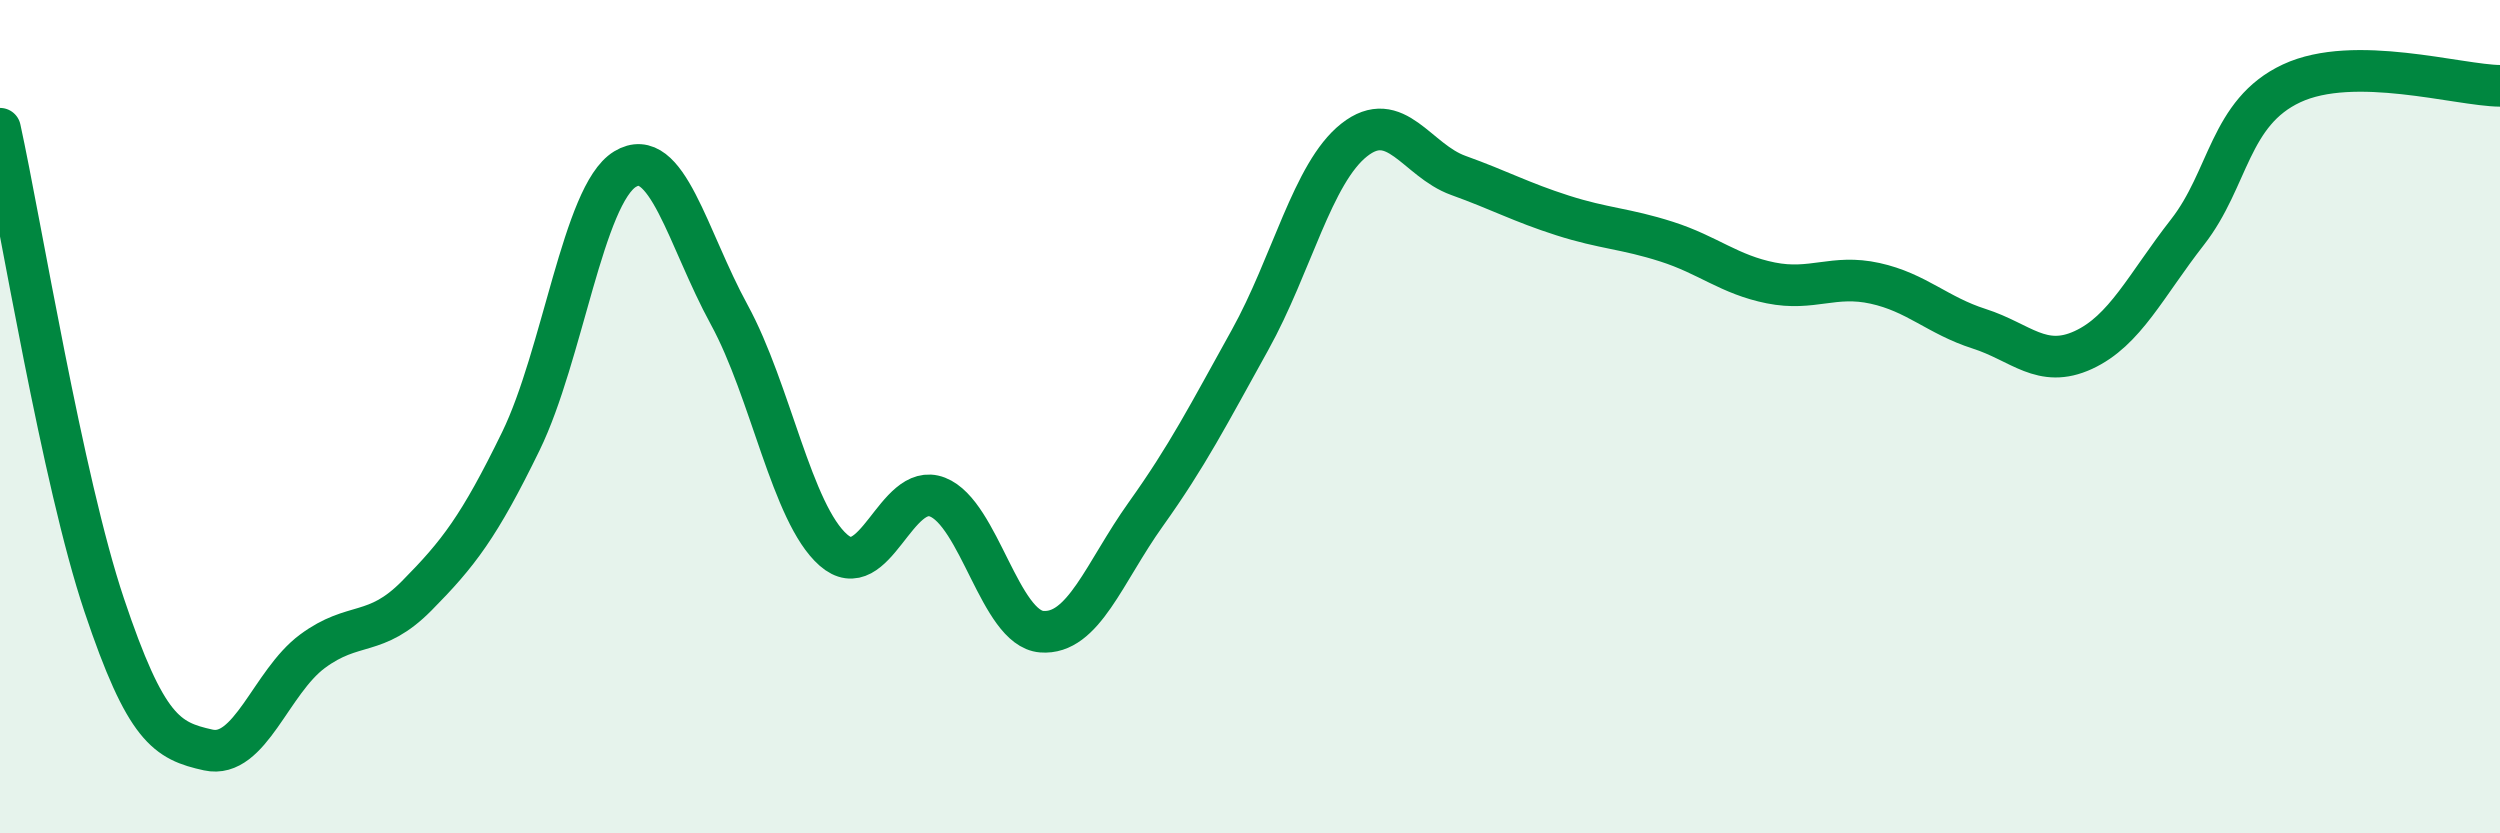 
    <svg width="60" height="20" viewBox="0 0 60 20" xmlns="http://www.w3.org/2000/svg">
      <path
        d="M 0,3.09 C 0.5,5.38 1.5,11.54 2.5,14.52 C 3.5,17.5 4,17.78 5,18 C 6,18.22 6.5,16.37 7.5,15.63 C 8.5,14.89 9,15.31 10,14.3 C 11,13.29 11.5,12.64 12.5,10.59 C 13.5,8.54 14,4.67 15,4.06 C 16,3.45 16.5,5.72 17.5,7.55 C 18.5,9.38 19,12.32 20,13.2 C 21,14.08 21.5,11.54 22.5,11.93 C 23.5,12.32 24,15.08 25,15.16 C 26,15.24 26.5,13.74 27.5,12.34 C 28.5,10.94 29,9.96 30,8.16 C 31,6.36 31.5,4.15 32.5,3.36 C 33.5,2.57 34,3.85 35,4.21 C 36,4.57 36.5,4.85 37.5,5.17 C 38.5,5.49 39,5.48 40,5.8 C 41,6.12 41.5,6.59 42.5,6.79 C 43.5,6.99 44,6.58 45,6.8 C 46,7.02 46.5,7.57 47.5,7.89 C 48.5,8.21 49,8.86 50,8.4 C 51,7.94 51.5,6.85 52.5,5.57 C 53.5,4.29 53.5,2.7 55,2 C 56.5,1.3 59,2.05 60,2.06L60 20L0 20Z"
        fill="#008740"
        opacity="0.1"
        stroke-linecap="round"
        stroke-linejoin="round"
      />
      <path
        d="M 0,3.09 C 0.5,5.38 1.5,11.54 2.5,14.52 C 3.5,17.5 4,17.78 5,18 C 6,18.22 6.5,16.37 7.5,15.63 C 8.5,14.89 9,15.31 10,14.3 C 11,13.29 11.5,12.64 12.5,10.59 C 13.5,8.54 14,4.67 15,4.06 C 16,3.45 16.5,5.72 17.5,7.55 C 18.5,9.38 19,12.32 20,13.2 C 21,14.08 21.5,11.54 22.5,11.93 C 23.5,12.32 24,15.08 25,15.16 C 26,15.24 26.5,13.74 27.5,12.34 C 28.5,10.94 29,9.96 30,8.16 C 31,6.36 31.5,4.15 32.5,3.36 C 33.5,2.57 34,3.85 35,4.21 C 36,4.57 36.5,4.85 37.5,5.17 C 38.5,5.49 39,5.48 40,5.8 C 41,6.12 41.5,6.59 42.5,6.79 C 43.5,6.99 44,6.58 45,6.8 C 46,7.02 46.5,7.57 47.5,7.89 C 48.5,8.21 49,8.86 50,8.4 C 51,7.94 51.5,6.85 52.5,5.57 C 53.5,4.29 53.5,2.7 55,2 C 56.5,1.3 59,2.05 60,2.06"
        stroke="#008740"
        stroke-width="1"
        fill="none"
        stroke-linecap="round"
        stroke-linejoin="round"
      />
    </svg>
  